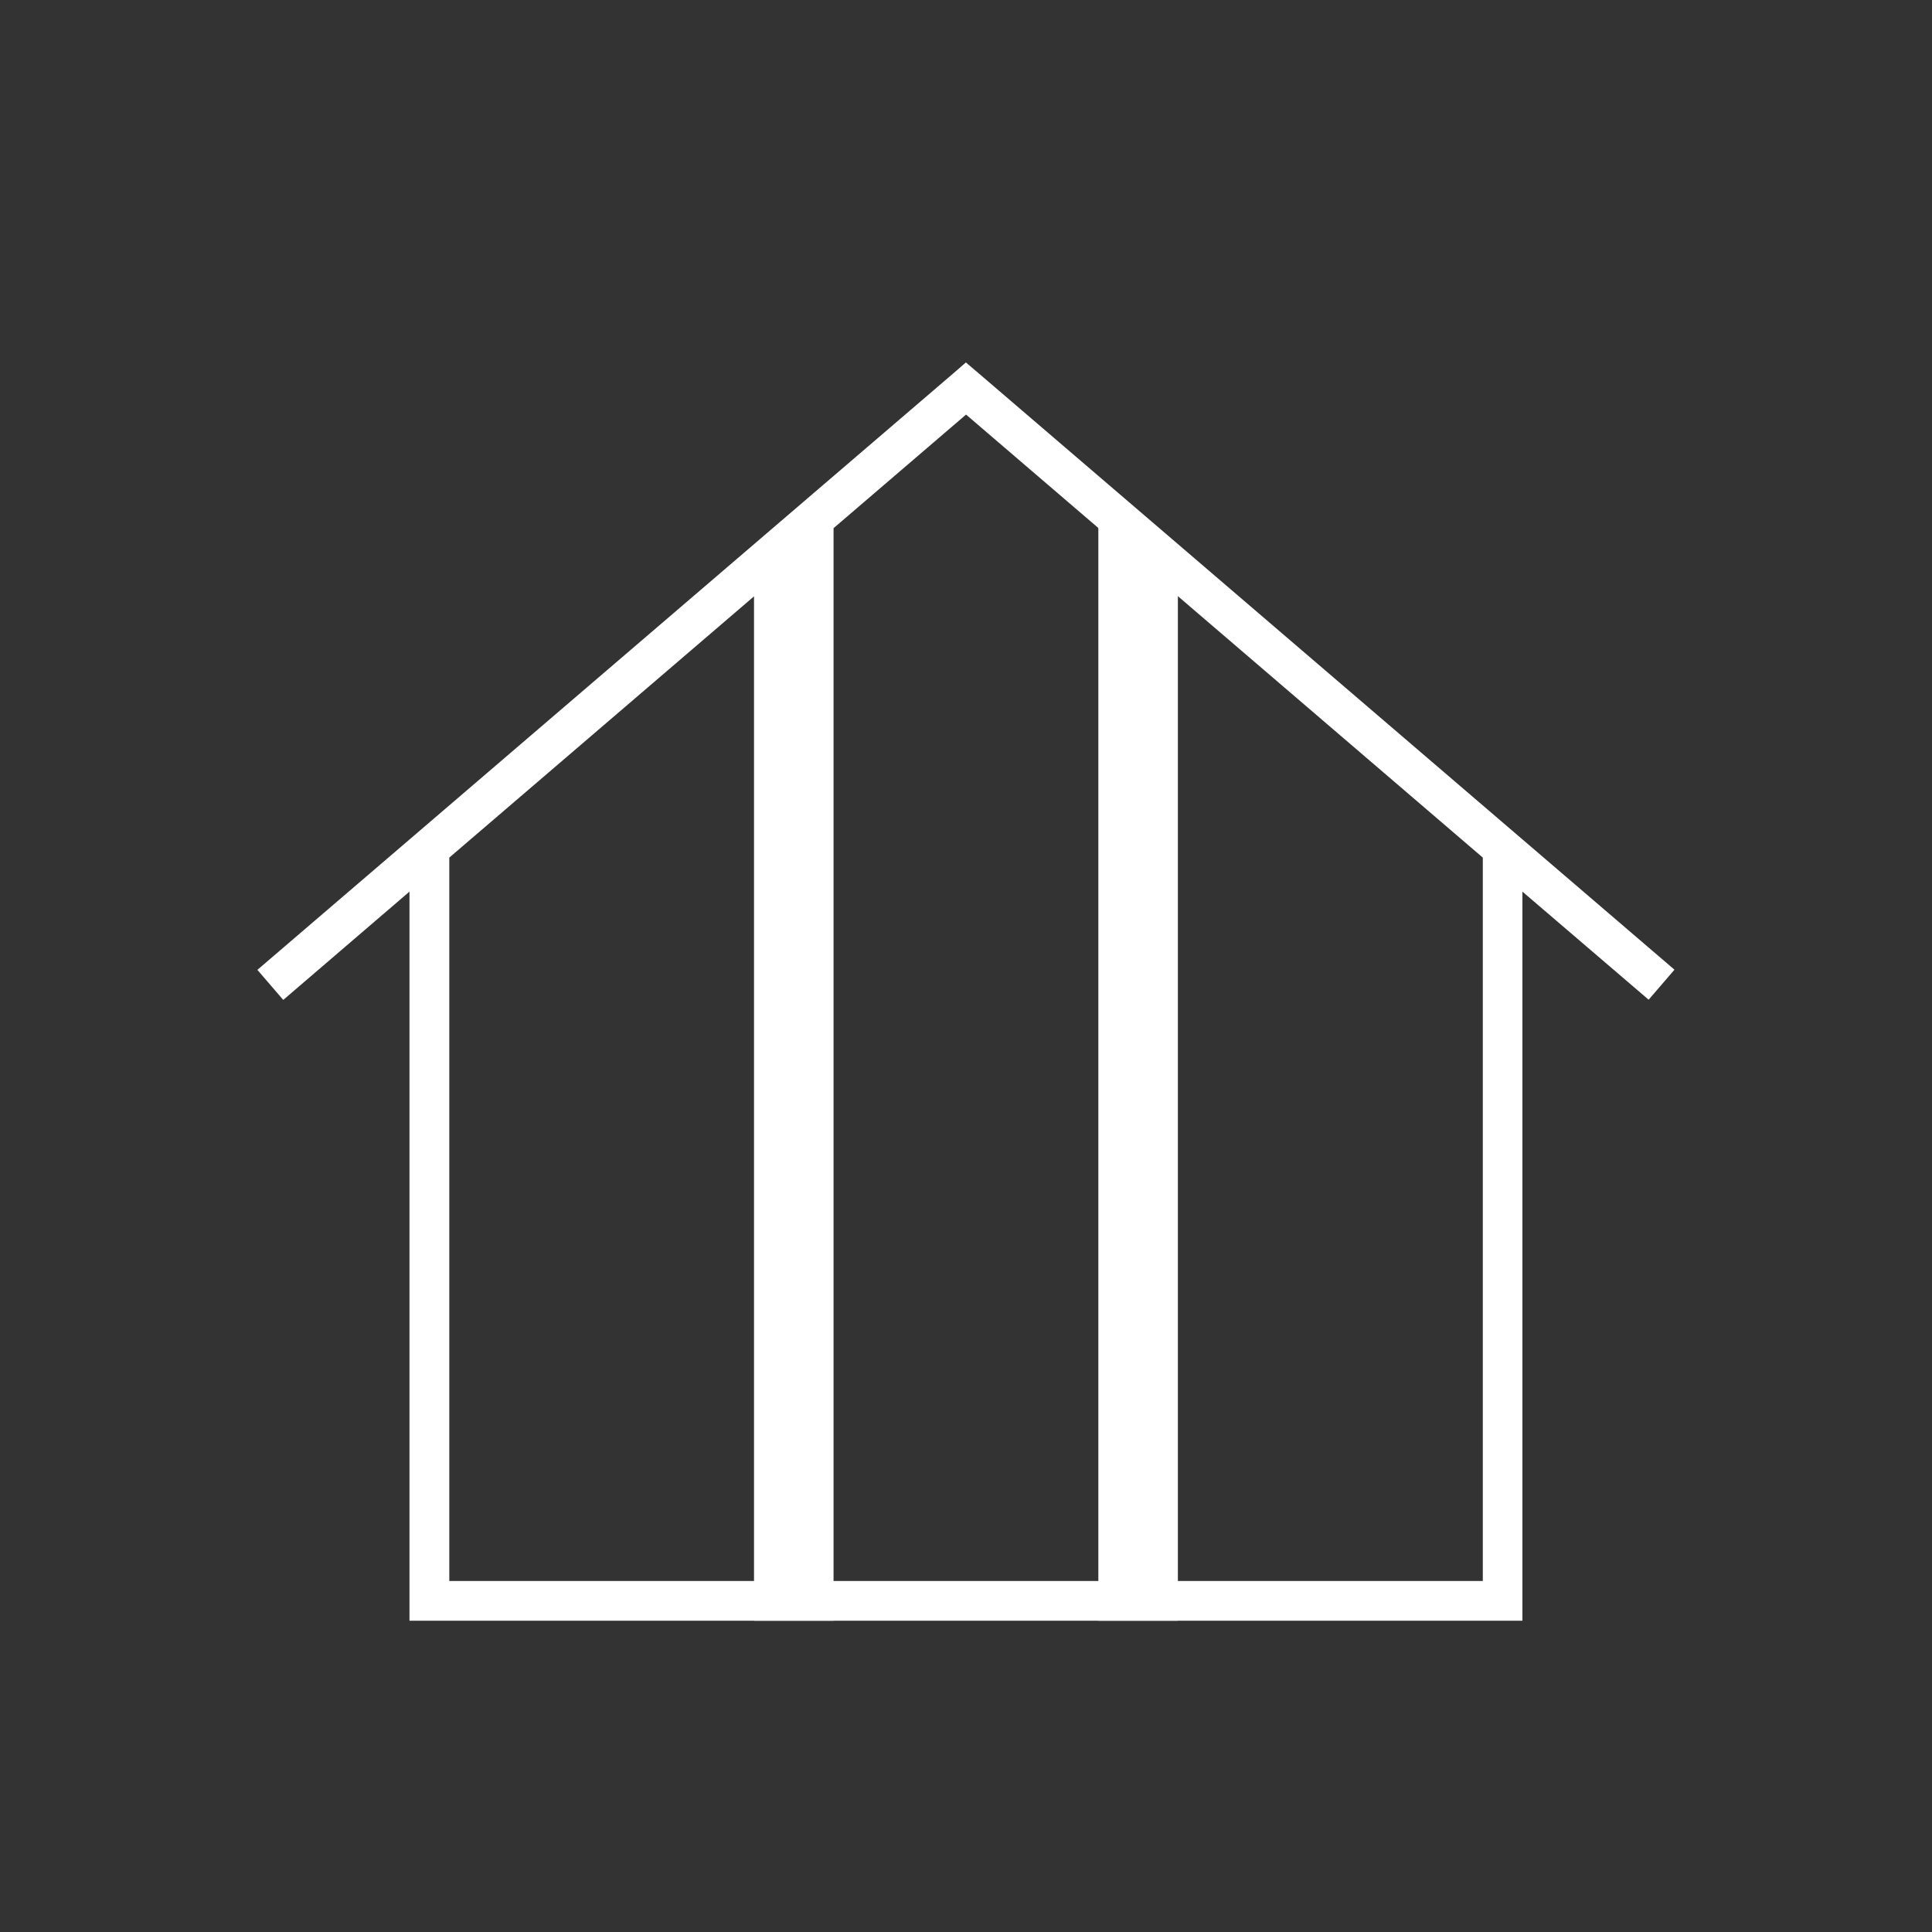 <?xml version="1.0" encoding="UTF-8"?>
<svg xmlns="http://www.w3.org/2000/svg" id="Livello_1" data-name="Livello 1" viewBox="0 0 180 180">
  <rect x="0" y="0" width="180" height="180" fill="#333333" stroke="none"/>
  <defs>
    <style>
      .cls-1 {
        fill: #fff;
        stroke-width: 0px;
      }
    </style>
  </defs>
  <path class="cls-1" d="M156.01,90.34l-2.41,2.8-11.76-10.07v67.93H38.15v-67.93l-11.76,10.09-2.41-2.8,64.81-55.55,1.2-1.04,1.2,1.02,64.81,55.55ZM90,38.63l-48.14,41.27v67.4h96.29v-67.4l-48.14-41.27Z"></path>
  <path class="cls-1" d="M77.66,46.98v104.02h-7.41V52.77l7.41-5.79Z"></path>
  <path class="cls-1" d="M109.74,51.11v99.89h-7.41V47.48l7.41,3.62Z"></path>
</svg>
